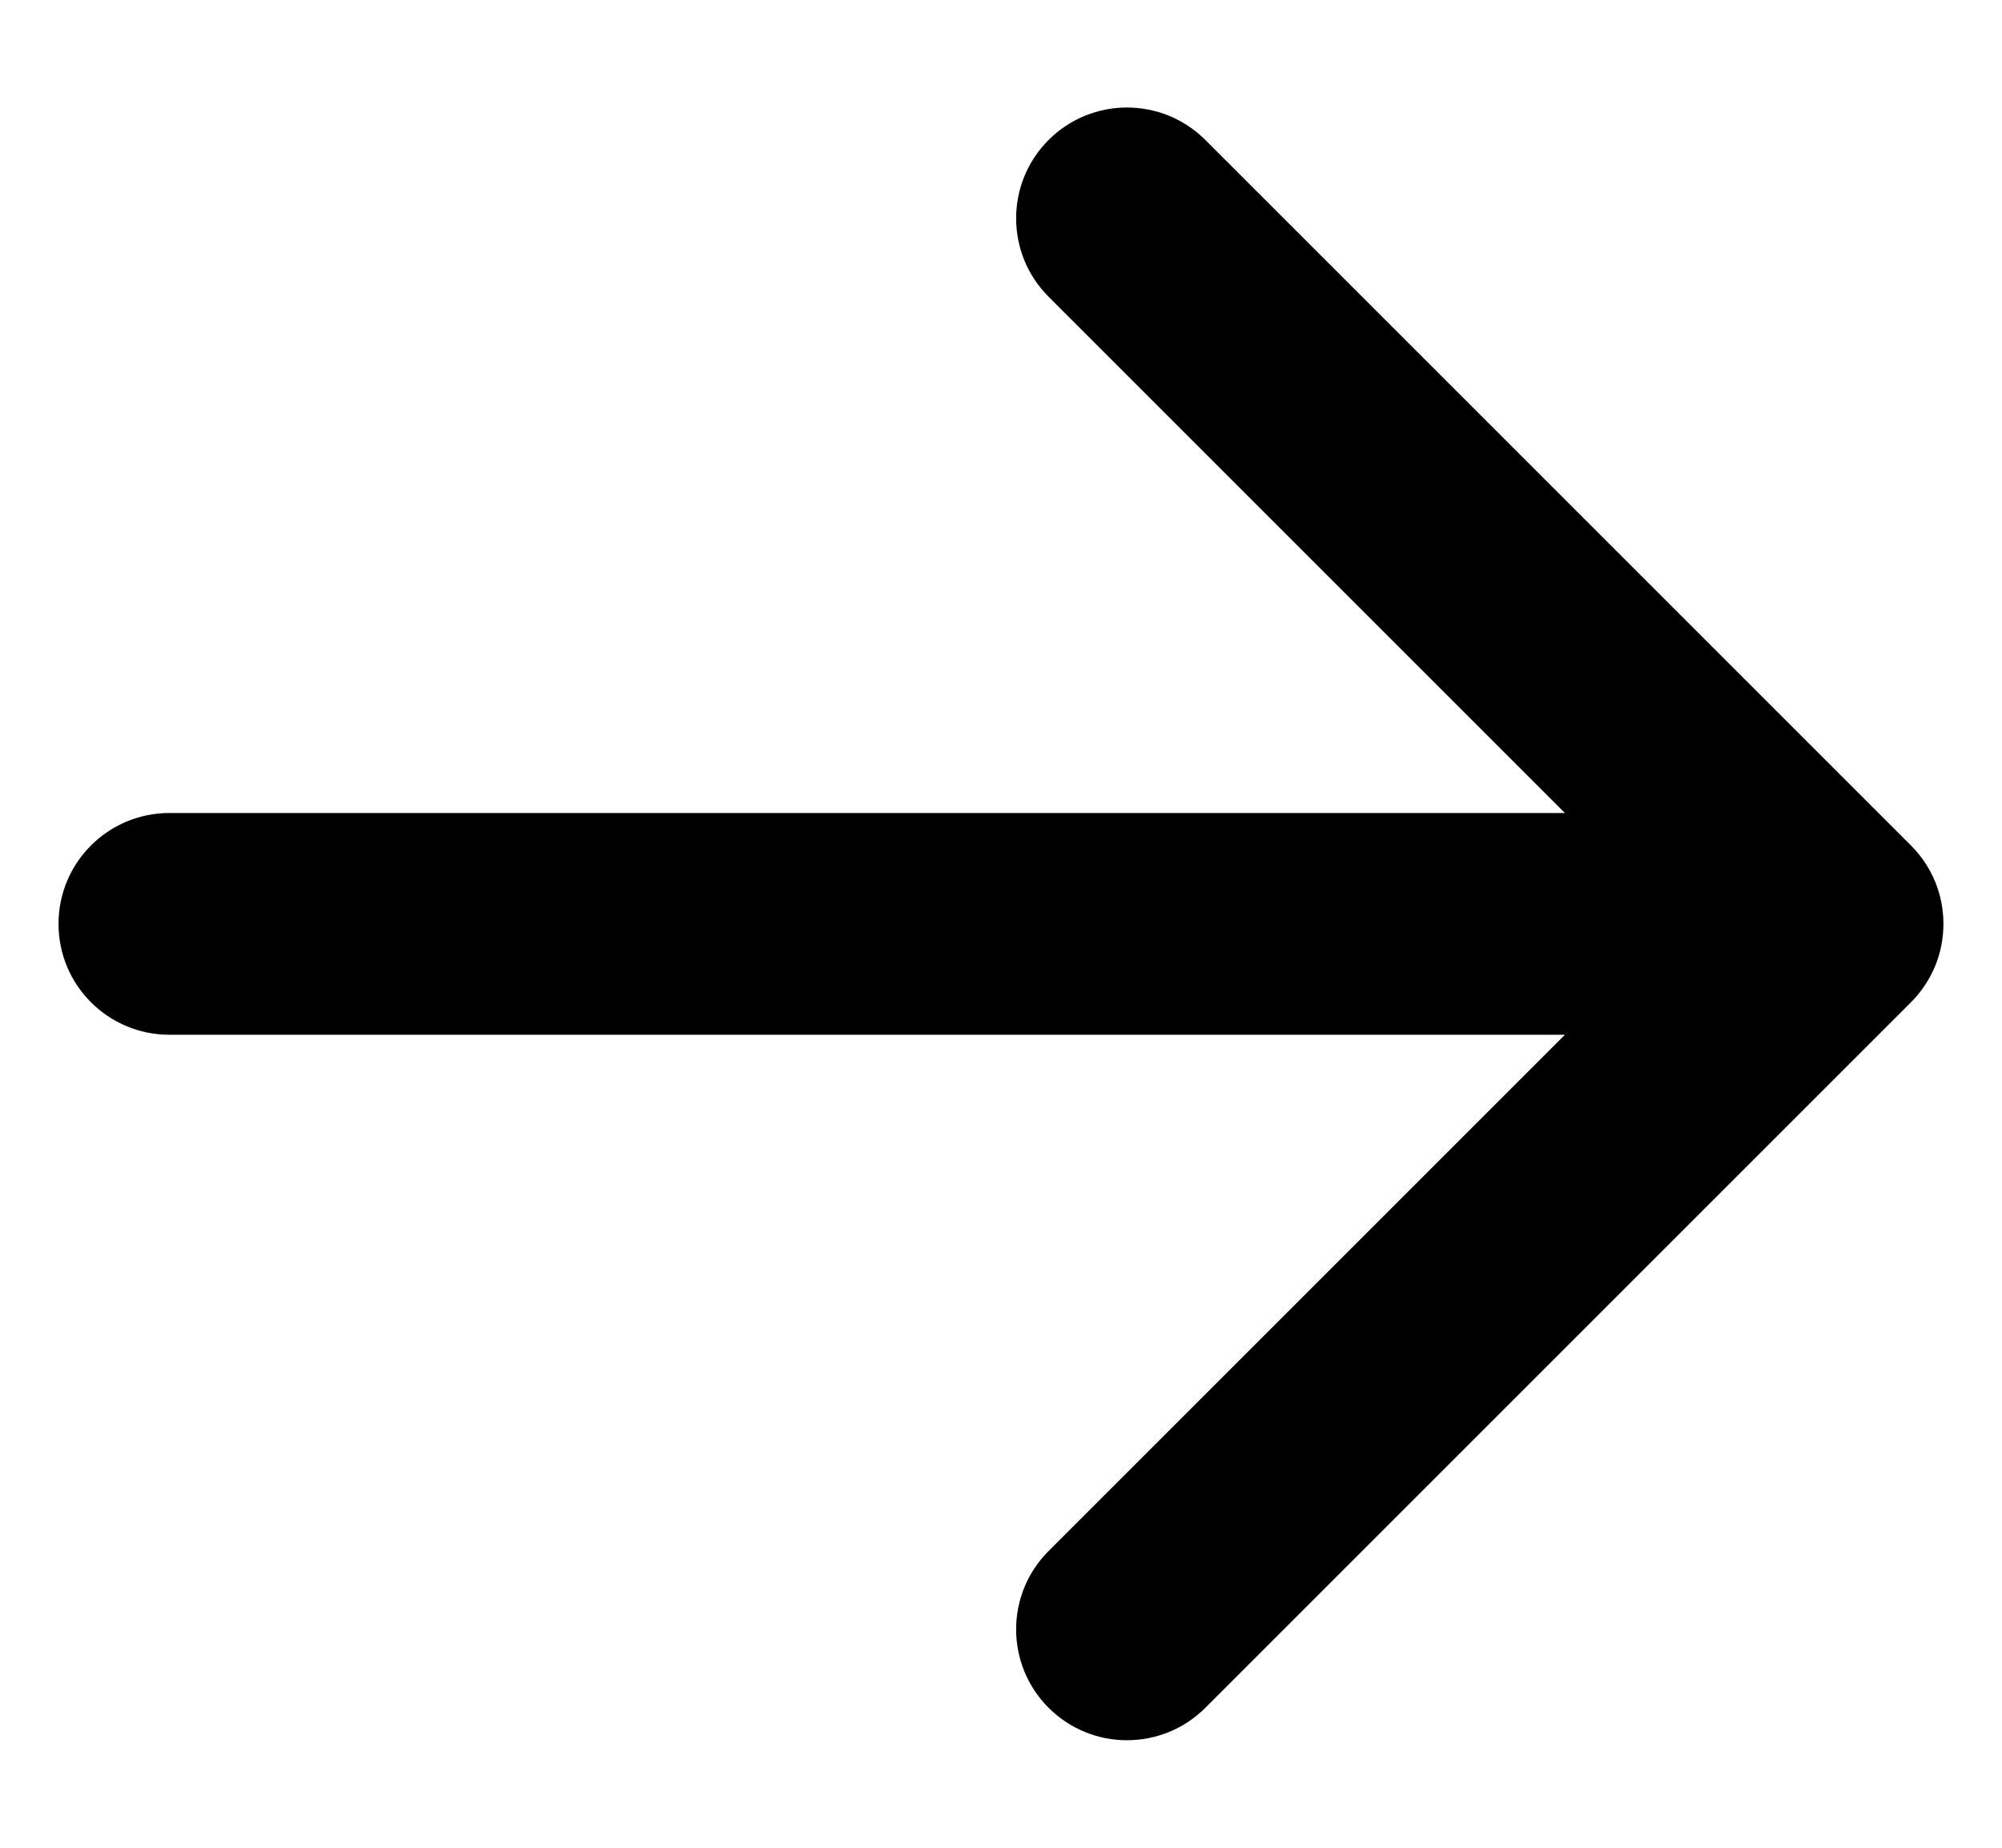 <svg width="13" height="12" viewBox="0 0 13 12" fill="none" xmlns="http://www.w3.org/2000/svg">
<path d="M1.1 5.28C0.702 5.28 0.38 5.602 0.38 6C0.38 6.398 0.702 6.72 1.1 6.72L1.1 5.28ZM12.409 6.509C12.69 6.228 12.69 5.772 12.409 5.491L7.827 0.909C7.546 0.628 7.09 0.628 6.809 0.909C6.528 1.19 6.528 1.646 6.809 1.927L10.882 6L6.809 10.073C6.528 10.354 6.528 10.81 6.809 11.091C7.09 11.372 7.546 11.372 7.827 11.091L12.409 6.509ZM1.1 6L1.1 6.72L11.9 6.72L11.9 6L11.9 5.28L1.1 5.28L1.1 6Z" fill="black"/>
</svg>

